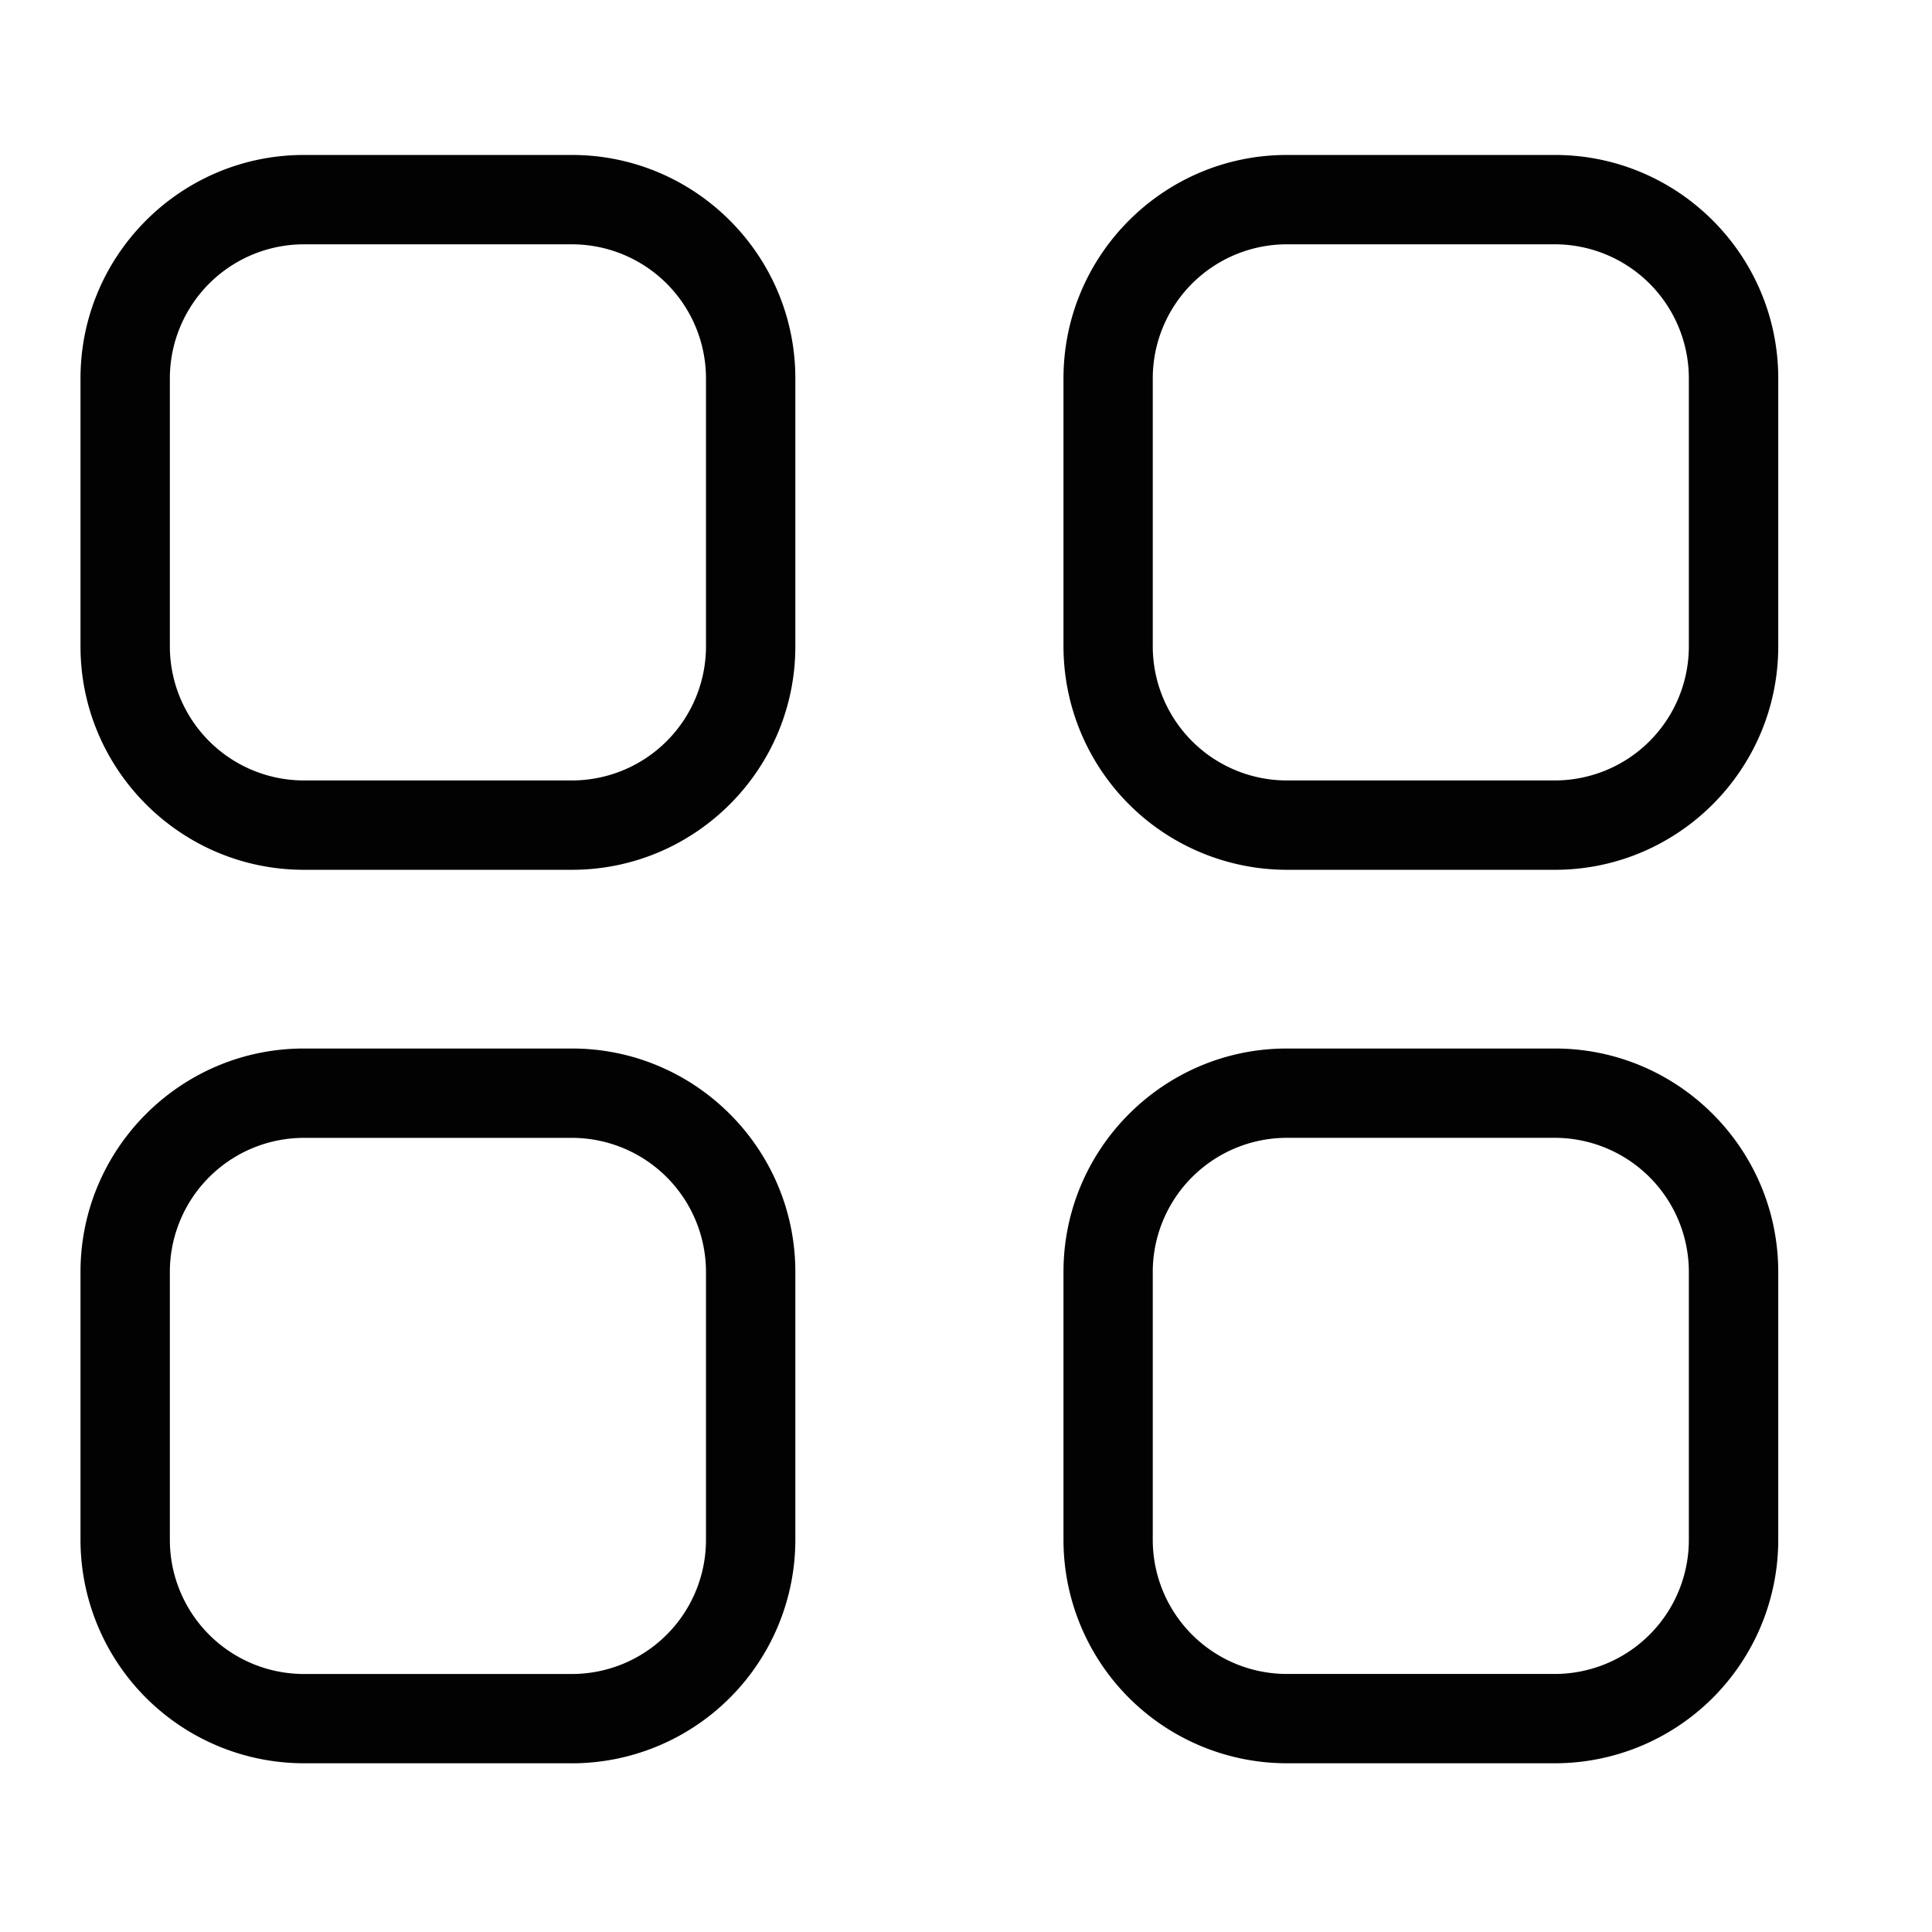 <svg selected="" class="RCP__sc-i1pqes-1 jkbnUF" xmlns="http://www.w3.org/2000/svg" width="48"
     height="48" viewBox="0 0 48 48">
    <g fill="none" fill-rule="evenodd">
        <path fill="#020203"
              d="M7.55 6.07A3.333 3.333 0 0 0 4.22 9.4v6.66a3.333 3.333 0 0 0 3.33 3.33h6.66a3.333 3.333 0 0 0 3.33-3.33V9.4a3.333 3.333 0 0 0-3.33-3.33H7.55zm6.66 15.54H7.55C4.49 21.61 2 19.12 2 16.06V9.4c0-3.06 2.49-5.55 5.55-5.55h6.66c3.06 0 5.55 2.49 5.55 5.55v6.66c0 3.06-2.49 5.55-5.55 5.55zM31.97 6.07a3.333 3.333 0 0 0-3.33 3.33v6.66a3.333 3.333 0 0 0 3.33 3.33h6.661a3.332 3.332 0 0 0 3.328-3.33V9.4a3.332 3.332 0 0 0-3.328-3.33H31.97zm6.661 15.54H31.97a5.555 5.555 0 0 1-5.548-5.55V9.4c0-3.06 2.489-5.55 5.548-5.55h6.662c3.06 0 5.548 2.49 5.548 5.55v6.66c0 3.06-2.488 5.55-5.548 5.55zM31.97 28.269a3.335 3.335 0 0 0-3.33 3.33v6.66a3.333 3.333 0 0 0 3.33 3.33h6.661a3.332 3.332 0 0 0 3.328-3.33v-6.66a3.334 3.334 0 0 0-3.328-3.33H31.97zm6.66 15.539h-6.66a5.552 5.552 0 0 1-5.548-5.548V31.6c0-3.06 2.489-5.55 5.548-5.55h6.662c3.06 0 5.548 2.49 5.548 5.55v6.66a5.552 5.552 0 0 1-5.548 5.548zM7.55 28.27a3.333 3.333 0 0 0-3.33 3.33v6.66a3.333 3.333 0 0 0 3.33 3.33h6.66a3.333 3.333 0 0 0 3.33-3.33V31.6a3.333 3.333 0 0 0-3.33-3.33H7.55zm6.66 15.538H7.55A5.555 5.555 0 0 1 2 38.259V31.6c0-3.06 2.49-5.55 5.55-5.55h6.66c3.06 0 5.55 2.49 5.55 5.55v6.66a5.555 5.555 0 0 1-5.55 5.549z"></path>
    </g>
</svg>
